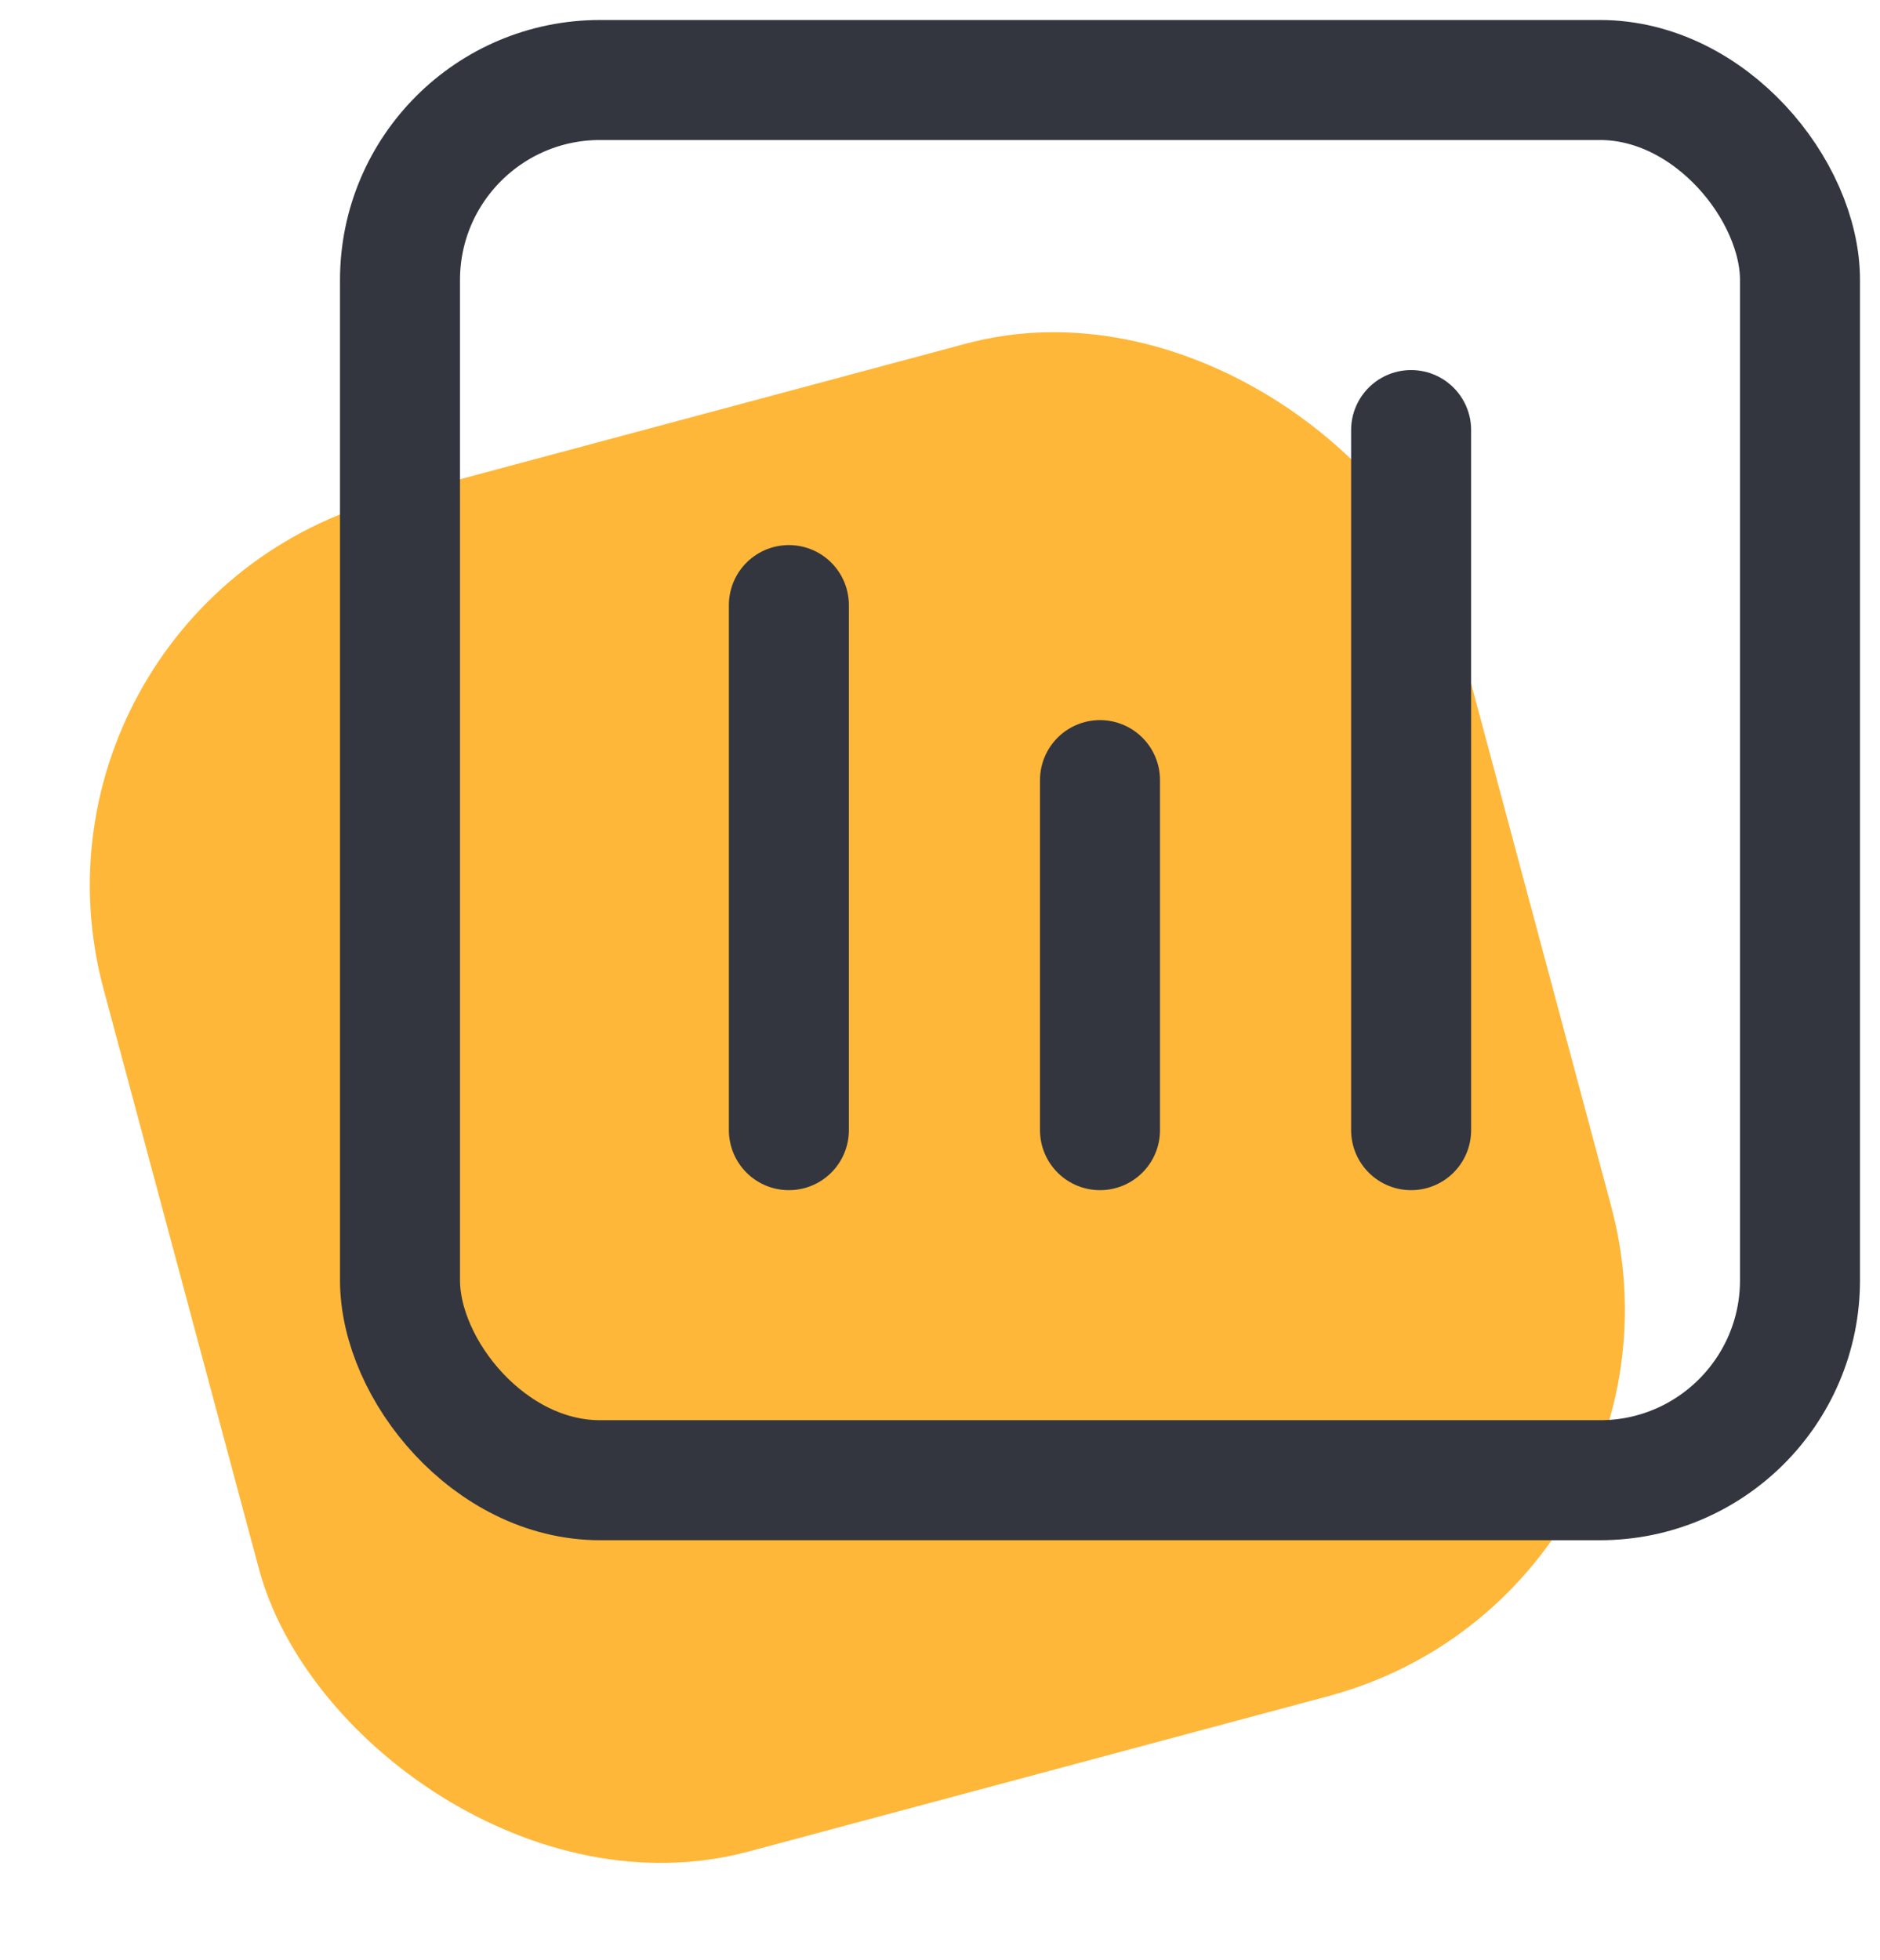 <svg width="47" height="49" viewBox="0 0 47 49" fill="none" xmlns="http://www.w3.org/2000/svg">
<rect y="15.062" width="35" height="35" rx="10" transform="rotate(-15.003 0 15.062)" fill="#FFB739"/>
<path d="M19.722 15.125L19.722 28.25" stroke="#33363F" stroke-width="3" stroke-linecap="round" stroke-linejoin="round"/>
<path d="M27.5 19.5V28.25" stroke="#33363F" stroke-width="3" stroke-linecap="round" stroke-linejoin="round"/>
<path d="M35.278 10.75V28.25" stroke="#33363F" stroke-width="3" stroke-linecap="round" stroke-linejoin="round"/>
<rect x="10" y="2" width="35" height="35" rx="5" stroke="#33363F" stroke-width="3"/>
</svg>
